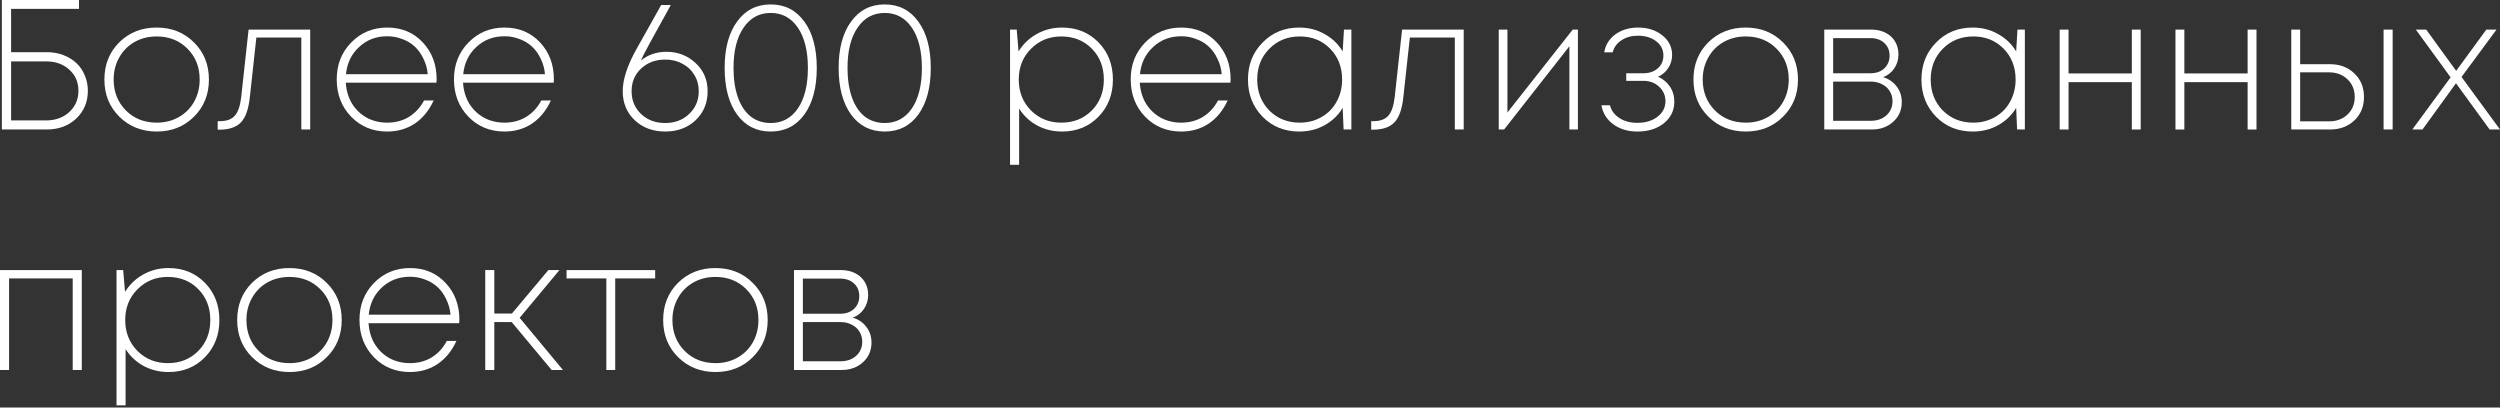 <?xml version="1.0" encoding="UTF-8"?> <svg xmlns="http://www.w3.org/2000/svg" width="865" height="141" viewBox="0 0 865 141" fill="none"><rect x="0" y="0" width="865" height="141" fill="#333333" stroke="none"/> <path d="M16.258 18.05C18.306 18.05 20.205 18.392 21.955 19.074C23.704 19.757 25.198 20.674 26.435 21.827C27.673 22.979 28.633 24.387 29.315 26.051C30.041 27.715 30.404 29.486 30.404 31.364C30.404 35.247 29.059 38.468 26.371 41.029C23.683 43.546 20.269 44.805 16.13 44.805H0.64V0H27.331V3.072H3.84V18.05H16.258ZM15.874 41.669C19.16 41.669 21.848 40.709 23.939 38.789C26.072 36.826 27.139 34.372 27.139 31.428C27.139 28.441 26.094 26.008 24.003 24.131C21.912 22.211 19.266 21.25 16.066 21.25H3.84V41.669H15.874Z" fill="white"></path> <path d="M54.237 45.509C49.074 45.509 44.764 43.803 41.307 40.389C37.851 36.975 36.123 32.687 36.123 27.523C36.123 22.36 37.83 18.072 41.243 14.658C44.7 11.244 49.01 9.537 54.173 9.537C59.379 9.537 63.689 11.244 67.102 14.658C70.559 18.072 72.287 22.36 72.287 27.523C72.287 32.687 70.559 36.975 67.102 40.389C63.689 43.803 59.4 45.509 54.237 45.509ZM54.237 42.437C57.053 42.437 59.592 41.797 61.854 40.517C64.115 39.237 65.886 37.466 67.166 35.204C68.447 32.9 69.087 30.34 69.087 27.523C69.087 23.213 67.678 19.65 64.862 16.834C62.046 14.018 58.504 12.61 54.237 12.61C51.378 12.61 48.818 13.25 46.556 14.53C44.294 15.81 42.523 17.602 41.243 19.906C39.963 22.168 39.323 24.707 39.323 27.523C39.323 31.79 40.731 35.353 43.548 38.212C46.364 41.029 49.927 42.437 54.237 42.437Z" fill="white"></path> <path d="M86.014 10.241H107.329V44.805H104.256V12.993H88.702L86.462 33.476C86.035 37.658 85.011 40.602 83.39 42.309C81.768 44.016 79.272 44.869 75.901 44.869H75.325V41.925H76.029C78.376 41.925 80.104 41.306 81.213 40.069C82.366 38.789 83.112 36.634 83.454 33.604L86.014 10.241Z" fill="white"></path> <path d="M151.071 27.395C151.071 27.694 151.05 28.099 151.007 28.611H119.644C119.814 31.3 120.518 33.689 121.756 35.78C123.036 37.871 124.743 39.514 126.876 40.709C129.01 41.861 131.378 42.437 133.981 42.437C136.798 42.437 139.294 41.776 141.47 40.453C143.689 39.087 145.439 37.188 146.719 34.756H150.047C148.468 38.212 146.292 40.88 143.518 42.757C140.745 44.592 137.566 45.509 133.981 45.509C128.989 45.509 124.828 43.803 121.5 40.389C118.171 36.932 116.507 32.623 116.507 27.459C116.507 22.381 118.171 18.136 121.5 14.722C124.871 11.265 129.031 9.537 133.981 9.537C138.974 9.537 143.07 11.244 146.271 14.658C149.471 18.072 151.071 22.317 151.071 27.395ZM133.981 12.546C130.141 12.546 126.898 13.783 124.252 16.258C121.606 18.69 120.092 21.827 119.708 25.667H147.999C147.828 23.747 147.337 21.976 146.527 20.354C145.759 18.69 144.756 17.282 143.518 16.13C142.281 14.978 140.83 14.103 139.166 13.506C137.544 12.866 135.816 12.546 133.981 12.546Z" fill="white"></path> <path d="M191.638 27.395C191.638 27.694 191.617 28.099 191.574 28.611H160.211C160.381 31.3 161.086 33.689 162.323 35.78C163.603 37.871 165.31 39.514 167.444 40.709C169.577 41.861 171.946 42.437 174.548 42.437C177.365 42.437 179.861 41.776 182.037 40.453C184.256 39.087 186.006 37.188 187.286 34.756H190.614C189.036 38.212 186.859 40.88 184.086 42.757C181.312 44.592 178.133 45.509 174.548 45.509C169.556 45.509 165.395 43.803 162.067 40.389C158.739 36.932 157.074 32.623 157.074 27.459C157.074 22.381 158.739 18.136 162.067 14.722C165.438 11.265 169.599 9.537 174.548 9.537C179.541 9.537 183.638 11.244 186.838 14.658C190.038 18.072 191.638 22.317 191.638 27.395ZM174.548 12.546C170.708 12.546 167.465 13.783 164.819 16.258C162.174 18.69 160.659 21.827 160.275 25.667H188.566C188.395 23.747 187.905 21.976 187.094 20.354C186.326 18.69 185.323 17.282 184.086 16.13C182.848 14.978 181.397 14.103 179.733 13.506C178.112 12.866 176.383 12.546 174.548 12.546Z" fill="white"></path> <path d="M230.567 17.922C234.535 17.922 237.906 19.224 240.68 21.827C243.453 24.387 244.84 27.63 244.84 31.556C244.84 35.609 243.453 38.959 240.68 41.605C237.906 44.208 234.407 45.509 230.183 45.509C225.915 45.509 222.395 44.208 219.621 41.605C216.848 38.959 215.461 35.609 215.461 31.556C215.461 27.502 217.04 22.659 220.197 17.026L228.774 1.728H232.103C225.958 12.738 222.502 19.138 221.734 20.93C224.251 18.925 227.196 17.922 230.567 17.922ZM221.798 39.429C224.016 41.52 226.79 42.565 230.119 42.565C233.49 42.565 236.263 41.52 238.439 39.429C240.658 37.338 241.768 34.713 241.768 31.556C241.768 29.465 241.256 27.587 240.232 25.923C239.25 24.259 237.863 22.957 236.071 22.019C234.322 21.08 232.359 20.61 230.183 20.61C226.811 20.61 224.016 21.656 221.798 23.747C219.621 25.795 218.533 28.398 218.533 31.556C218.533 34.713 219.621 37.338 221.798 39.429Z" fill="white"></path> <path d="M266.665 45.509C261.758 45.509 257.874 43.546 255.015 39.621C252.156 35.652 250.727 30.276 250.727 23.491C250.727 16.749 252.156 11.415 255.015 7.489C257.874 3.52 261.758 1.536 266.665 1.536C271.572 1.536 275.455 3.52 278.314 7.489C281.173 11.415 282.603 16.749 282.603 23.491C282.603 30.276 281.173 35.652 278.314 39.621C275.455 43.546 271.572 45.509 266.665 45.509ZM266.665 42.565C270.633 42.565 273.77 40.88 276.074 37.508C278.378 34.095 279.53 29.444 279.53 23.555C279.53 17.623 278.378 12.972 276.074 9.601C273.77 6.187 270.633 4.481 266.665 4.481C262.696 4.481 259.56 6.187 257.256 9.601C254.951 12.972 253.799 17.602 253.799 23.491C253.799 27.417 254.311 30.83 255.336 33.732C256.36 36.591 257.832 38.789 259.752 40.325C261.715 41.818 264.019 42.565 266.665 42.565Z" fill="white"></path> <path d="M306.107 45.509C301.2 45.509 297.317 43.546 294.458 39.621C291.599 35.652 290.169 30.276 290.169 23.491C290.169 16.749 291.599 11.415 294.458 7.489C297.317 3.52 301.2 1.536 306.107 1.536C311.014 1.536 314.897 3.52 317.756 7.489C320.615 11.415 322.045 16.749 322.045 23.491C322.045 30.276 320.615 35.652 317.756 39.621C314.897 43.546 311.014 45.509 306.107 45.509ZM306.107 42.565C310.075 42.565 313.212 40.88 315.516 37.508C317.82 34.095 318.972 29.444 318.972 23.555C318.972 17.623 317.82 12.972 315.516 9.601C313.212 6.187 310.075 4.481 306.107 4.481C302.139 4.481 299.002 6.187 296.698 9.601C294.394 12.972 293.241 17.602 293.241 23.491C293.241 27.417 293.754 30.83 294.778 33.732C295.802 36.591 297.274 38.789 299.194 40.325C301.157 41.818 303.461 42.565 306.107 42.565Z" fill="white"></path> <path d="M367.465 9.537C372.543 9.537 376.746 11.244 380.074 14.658C383.403 18.072 385.067 22.36 385.067 27.523C385.067 32.687 383.403 36.975 380.074 40.389C376.746 43.803 372.543 45.509 367.465 45.509C364.307 45.509 361.427 44.805 358.824 43.397C356.263 41.989 354.194 40.047 352.615 37.572V57.031H349.479V10.241H351.783L352.423 17.794C354.002 15.234 356.093 13.228 358.696 11.777C361.341 10.284 364.264 9.537 367.465 9.537ZM367.209 42.437C371.476 42.437 374.996 41.029 377.77 38.212C380.544 35.396 381.93 31.833 381.93 27.523C381.93 23.213 380.544 19.65 377.77 16.834C374.996 14.018 371.476 12.61 367.209 12.61C363.027 12.61 359.528 14.039 356.711 16.898C353.895 19.714 352.487 23.256 352.487 27.523C352.487 31.79 353.895 35.353 356.711 38.212C359.528 41.029 363.027 42.437 367.209 42.437Z" fill="white"></path> <path d="M425.791 27.395C425.791 27.694 425.77 28.099 425.727 28.611H394.363C394.534 31.3 395.238 33.689 396.476 35.78C397.756 37.871 399.463 39.514 401.596 40.709C403.73 41.861 406.098 42.437 408.701 42.437C411.517 42.437 414.014 41.776 416.19 40.453C418.409 39.087 420.158 37.188 421.438 34.756H424.767C423.188 38.212 421.012 40.88 418.238 42.757C415.464 44.592 412.285 45.509 408.701 45.509C403.708 45.509 399.548 43.803 396.22 40.389C392.891 36.932 391.227 32.623 391.227 27.459C391.227 22.381 392.891 18.136 396.22 14.722C399.591 11.265 403.751 9.537 408.701 9.537C413.694 9.537 417.79 11.244 420.99 14.658C424.191 18.072 425.791 22.317 425.791 27.395ZM408.701 12.546C404.861 12.546 401.617 13.783 398.972 16.258C396.326 18.69 394.811 21.827 394.427 25.667H422.719C422.548 23.747 422.057 21.976 421.246 20.354C420.478 18.69 419.476 17.282 418.238 16.13C417.001 14.978 415.55 14.103 413.886 13.506C412.264 12.866 410.536 12.546 408.701 12.546Z" fill="white"></path> <path d="M465.014 10.241H467.574V44.805H464.886L464.566 37.316C463.03 39.877 460.939 41.882 458.293 43.333C455.69 44.784 452.767 45.509 449.524 45.509C444.446 45.509 440.222 43.803 436.851 40.389C433.48 36.932 431.794 32.644 431.794 27.523C431.794 22.403 433.48 18.136 436.851 14.722C440.222 11.265 444.446 9.537 449.524 9.537C452.767 9.537 455.69 10.284 458.293 11.777C460.939 13.228 463.03 15.234 464.566 17.794L465.014 10.241ZM449.716 42.437C452.49 42.437 454.986 41.797 457.205 40.517C459.467 39.237 461.216 37.466 462.454 35.204C463.734 32.9 464.374 30.34 464.374 27.523C464.374 23.213 462.987 19.65 460.214 16.834C457.44 14.018 453.941 12.61 449.716 12.61C445.492 12.61 441.971 14.039 439.155 16.898C436.381 19.714 434.995 23.256 434.995 27.523C434.995 31.79 436.381 35.353 439.155 38.212C441.971 41.029 445.492 42.437 449.716 42.437Z" fill="white"></path> <path d="M485.123 10.241H506.438V44.805H503.366V12.993H487.812L485.572 33.476C485.145 37.658 484.121 40.602 482.499 42.309C480.878 44.016 478.381 44.869 475.01 44.869H474.434V41.925H475.138C477.485 41.925 479.213 41.306 480.323 40.069C481.475 38.789 482.222 36.634 482.563 33.604L485.123 10.241Z" fill="white"></path> <path d="M544.164 10.241H545.956V44.805H543.012V16.002L520.417 44.805H518.561V10.241H521.569V38.917L544.164 10.241Z" fill="white"></path> <path d="M573.683 26.563C575.39 27.288 576.756 28.419 577.78 29.956C578.804 31.449 579.316 33.199 579.316 35.204C579.316 38.191 578.121 40.666 575.732 42.629C573.342 44.549 570.27 45.509 566.515 45.509C563.271 45.509 560.498 44.677 558.194 43.013C555.932 41.349 554.566 39.151 554.097 36.42H557.041C557.511 38.255 558.599 39.727 560.306 40.837C562.013 41.946 564.082 42.501 566.515 42.501C569.374 42.501 571.699 41.797 573.491 40.389C575.326 38.981 576.244 37.188 576.244 35.012C576.244 33.049 575.518 31.385 574.067 30.02C572.617 28.654 570.803 27.971 568.627 27.971H562.674V25.347H568.563C570.654 25.347 572.339 24.771 573.619 23.619C574.9 22.467 575.54 20.994 575.54 19.202C575.54 17.197 574.707 15.554 573.043 14.274C571.379 12.993 569.267 12.354 566.707 12.354C564.488 12.354 562.589 12.887 561.01 13.954C559.431 14.978 558.428 16.365 558.001 18.114H555.057C555.484 15.554 556.764 13.484 558.898 11.905C561.074 10.326 563.698 9.537 566.771 9.537C570.142 9.537 572.937 10.433 575.156 12.225C577.417 14.018 578.548 16.279 578.548 19.01C578.548 20.717 578.1 22.232 577.204 23.555C576.35 24.878 575.177 25.88 573.683 26.563Z" fill="white"></path> <path d="M604.051 45.509C598.888 45.509 594.578 43.803 591.122 40.389C587.665 36.975 585.937 32.687 585.937 27.523C585.937 22.36 587.644 18.072 591.058 14.658C594.514 11.244 598.824 9.537 603.987 9.537C609.193 9.537 613.503 11.244 616.917 14.658C620.373 18.072 622.102 22.36 622.102 27.523C622.102 32.687 620.373 36.975 616.917 40.389C613.503 43.803 609.215 45.509 604.051 45.509ZM604.051 42.437C606.868 42.437 609.407 41.797 611.668 40.517C613.93 39.237 615.701 37.466 616.981 35.204C618.261 32.9 618.901 30.34 618.901 27.523C618.901 23.213 617.493 19.65 614.677 16.834C611.86 14.018 608.319 12.61 604.051 12.61C601.192 12.61 598.632 13.25 596.37 14.53C594.109 15.81 592.338 17.602 591.058 19.906C589.778 22.168 589.138 24.707 589.138 27.523C589.138 31.79 590.546 35.353 593.362 38.212C596.178 41.029 599.742 42.437 604.051 42.437Z" fill="white"></path> <path d="M651.553 26.691C653.516 27.288 655.074 28.355 656.226 29.892C657.421 31.428 658.018 33.241 658.018 35.332C658.018 38.063 657.037 40.325 655.074 42.117C653.111 43.909 650.636 44.805 647.649 44.805H631.199V10.241H647.521C649.356 10.241 650.977 10.604 652.386 11.329C653.836 12.055 654.946 13.079 655.714 14.402C656.482 15.682 656.866 17.154 656.866 18.818C656.866 20.653 656.375 22.275 655.394 23.683C654.455 25.091 653.175 26.094 651.553 26.691ZM653.794 19.266C653.794 17.431 653.175 15.959 651.938 14.85C650.743 13.74 649.143 13.186 647.137 13.186H634.271V25.347H647.137C649.143 25.347 650.743 24.792 651.938 23.683C653.175 22.531 653.794 21.058 653.794 19.266ZM647.329 41.797C648.737 41.797 650.017 41.52 651.169 40.965C652.322 40.367 653.218 39.557 653.858 38.532C654.498 37.508 654.818 36.356 654.818 35.076C654.818 33.753 654.498 32.58 653.858 31.556C653.218 30.489 652.322 29.678 651.169 29.123C650.017 28.526 648.716 28.227 647.265 28.227H634.271V41.797H647.329Z" fill="white"></path> <path d="M698.041 10.241H700.602V44.805H697.913L697.593 37.316C696.057 39.877 693.966 41.882 691.321 43.333C688.718 44.784 685.795 45.509 682.552 45.509C677.474 45.509 673.249 43.803 669.878 40.389C666.507 36.932 664.822 32.644 664.822 27.523C664.822 22.403 666.507 18.136 669.878 14.722C673.249 11.265 677.474 9.537 682.552 9.537C685.795 9.537 688.718 10.284 691.321 11.777C693.966 13.228 696.057 15.234 697.593 17.794L698.041 10.241ZM682.744 42.437C685.517 42.437 688.014 41.797 690.233 40.517C692.494 39.237 694.244 37.466 695.481 35.204C696.761 32.9 697.401 30.34 697.401 27.523C697.401 23.213 696.015 19.65 693.241 16.834C690.467 14.018 686.968 12.61 682.744 12.61C678.519 12.61 674.999 14.039 672.182 16.898C669.409 19.714 668.022 23.256 668.022 27.523C668.022 31.79 669.409 35.353 672.182 38.212C674.999 41.029 678.519 42.437 682.744 42.437Z" fill="white"></path> <path d="M737.609 10.241H740.681V44.805H737.609V28.419H715.718V44.805H712.646V10.241H715.718V25.411H737.609V10.241Z" fill="white"></path> <path d="M777.676 10.241H780.749V44.805H777.676V28.419H755.786V44.805H752.713V10.241H755.786V25.411H777.676V10.241Z" fill="white"></path> <path d="M806.222 22.211C809.593 22.211 812.388 23.277 814.607 25.411C816.826 27.502 817.936 30.212 817.936 33.54C817.936 36.868 816.826 39.578 814.607 41.669C812.388 43.76 809.593 44.805 806.222 44.805H792.781V10.241H795.853V22.211H806.222ZM824.72 10.241H827.857V44.805H824.72V10.241ZM805.838 41.989C808.441 41.989 810.575 41.2 812.239 39.621C813.903 38.042 814.735 36.015 814.735 33.54C814.735 31.065 813.903 29.038 812.239 27.459C810.575 25.838 808.441 25.027 805.838 25.027H795.853V41.989H805.838Z" fill="white"></path> <path d="M865.001 44.805H861.416L849.767 28.803L838.181 44.805H834.661L847.911 26.755L835.877 10.241H839.462L849.831 24.515L860.264 10.241H863.784L851.687 26.627L865.001 44.805Z" fill="white"></path> <path d="M0 93.451H28.291V128.015H25.155V96.331H3.136V128.015H0V93.451Z" fill="white"></path> <path d="M58.303 92.747C63.381 92.747 67.584 94.454 70.913 97.868C74.241 101.281 75.905 105.57 75.905 110.733C75.905 115.896 74.241 120.185 70.913 123.599C67.584 127.012 63.381 128.719 58.303 128.719C55.146 128.719 52.265 128.015 49.662 126.607C47.102 125.199 45.032 123.257 43.454 120.782V140.24H40.317V93.451H42.621L43.262 101.004C44.84 98.444 46.931 96.438 49.534 94.987C52.18 93.494 55.103 92.747 58.303 92.747ZM58.047 125.647C62.315 125.647 65.835 124.239 68.609 121.422C71.382 118.606 72.769 115.043 72.769 110.733C72.769 106.423 71.382 102.86 68.609 100.044C65.835 97.227 62.315 95.819 58.047 95.819C53.865 95.819 50.366 97.249 47.55 100.108C44.734 102.924 43.326 106.466 43.326 110.733C43.326 115 44.734 118.563 47.55 121.422C50.366 124.239 53.865 125.647 58.047 125.647Z" fill="white"></path> <path d="M100.18 128.719C95.016 128.719 90.707 127.012 87.25 123.599C83.794 120.185 82.066 115.896 82.066 110.733C82.066 105.57 83.772 101.281 87.186 97.868C90.643 94.454 94.953 92.747 100.116 92.747C105.322 92.747 109.632 94.454 113.045 97.868C116.502 101.281 118.23 105.57 118.23 110.733C118.23 115.896 116.502 120.185 113.045 123.599C109.632 127.012 105.343 128.719 100.18 128.719ZM100.18 125.647C102.996 125.647 105.535 125.007 107.797 123.727C110.058 122.446 111.829 120.676 113.109 118.414C114.389 116.11 115.03 113.549 115.03 110.733C115.03 106.423 113.621 102.86 110.805 100.044C107.989 97.227 104.447 95.819 100.18 95.819C97.321 95.819 94.76 96.459 92.499 97.74C90.237 99.02 88.466 100.812 87.186 103.116C85.906 105.378 85.266 107.917 85.266 110.733C85.266 115 86.674 118.563 89.49 121.422C92.307 124.239 95.87 125.647 100.18 125.647Z" fill="white"></path> <path d="M158.947 110.605C158.947 110.904 158.926 111.309 158.883 111.821H127.519C127.69 114.509 128.394 116.899 129.632 118.99C130.912 121.081 132.619 122.724 134.752 123.919C136.886 125.071 139.254 125.647 141.857 125.647C144.673 125.647 147.17 124.985 149.346 123.663C151.565 122.297 153.315 120.398 154.595 117.966H157.923C156.344 121.422 154.168 124.089 151.394 125.967C148.621 127.802 145.442 128.719 141.857 128.719C136.865 128.719 132.704 127.012 129.376 123.599C126.047 120.142 124.383 115.832 124.383 110.669C124.383 105.591 126.047 101.345 129.376 97.931C132.747 94.475 136.907 92.747 141.857 92.747C146.85 92.747 150.946 94.454 154.147 97.868C157.347 101.281 158.947 105.527 158.947 110.605ZM141.857 95.755C138.017 95.755 134.774 96.993 132.128 99.468C129.482 101.9 127.968 105.036 127.583 108.877H155.875C155.704 106.957 155.213 105.186 154.403 103.564C153.635 101.9 152.632 100.492 151.394 99.34C150.157 98.188 148.706 97.313 147.042 96.715C145.42 96.075 143.692 95.755 141.857 95.755Z" fill="white"></path> <path d="M190.873 128.015L177.048 111.437H171.031V128.015H167.895V93.451H171.031V108.493H177.112L189.721 93.451H193.562L179.8 109.965L194.778 128.015H190.873Z" fill="white"></path> <path d="M226.692 93.451V96.331H212.867V128.015H209.794V96.331H196.033V93.451H226.692Z" fill="white"></path> <path d="M247.572 128.719C242.409 128.719 238.099 127.012 234.643 123.599C231.186 120.185 229.458 115.896 229.458 110.733C229.458 105.57 231.165 101.281 234.579 97.868C238.035 94.454 242.345 92.747 247.508 92.747C252.714 92.747 257.024 94.454 260.438 97.868C263.894 101.281 265.622 105.57 265.622 110.733C265.622 115.896 263.894 120.185 260.438 123.599C257.024 127.012 252.735 128.719 247.572 128.719ZM247.572 125.647C250.388 125.647 252.927 125.007 255.189 123.727C257.451 122.446 259.221 120.676 260.502 118.414C261.782 116.11 262.422 113.549 262.422 110.733C262.422 106.423 261.014 102.86 258.197 100.044C255.381 97.227 251.839 95.819 247.572 95.819C244.713 95.819 242.153 96.459 239.891 97.74C237.63 99.02 235.859 100.812 234.579 103.116C233.298 105.378 232.658 107.917 232.658 110.733C232.658 115 234.066 118.563 236.883 121.422C239.699 124.239 243.262 125.647 247.572 125.647Z" fill="white"></path> <path d="M295.074 109.901C297.037 110.498 298.595 111.565 299.747 113.101C300.941 114.637 301.539 116.451 301.539 118.542C301.539 121.273 300.557 123.535 298.595 125.327C296.632 127.119 294.157 128.015 291.17 128.015H274.72V93.451H291.042C292.877 93.451 294.498 93.814 295.906 94.539C297.357 95.264 298.467 96.289 299.235 97.612C300.003 98.892 300.387 100.364 300.387 102.028C300.387 103.863 299.896 105.484 298.915 106.893C297.976 108.301 296.696 109.304 295.074 109.901ZM297.314 102.476C297.314 100.641 296.696 99.169 295.458 98.059C294.263 96.95 292.663 96.395 290.658 96.395H277.792V108.557H290.658C292.663 108.557 294.263 108.002 295.458 106.893C296.696 105.74 297.314 104.268 297.314 102.476ZM290.85 125.007C292.258 125.007 293.538 124.729 294.69 124.175C295.842 123.577 296.738 122.766 297.378 121.742C298.019 120.718 298.339 119.566 298.339 118.286C298.339 116.963 298.019 115.79 297.378 114.765C296.738 113.699 295.842 112.888 294.69 112.333C293.538 111.736 292.236 111.437 290.786 111.437H277.792V125.007H290.85Z" fill="white"></path> </svg> 